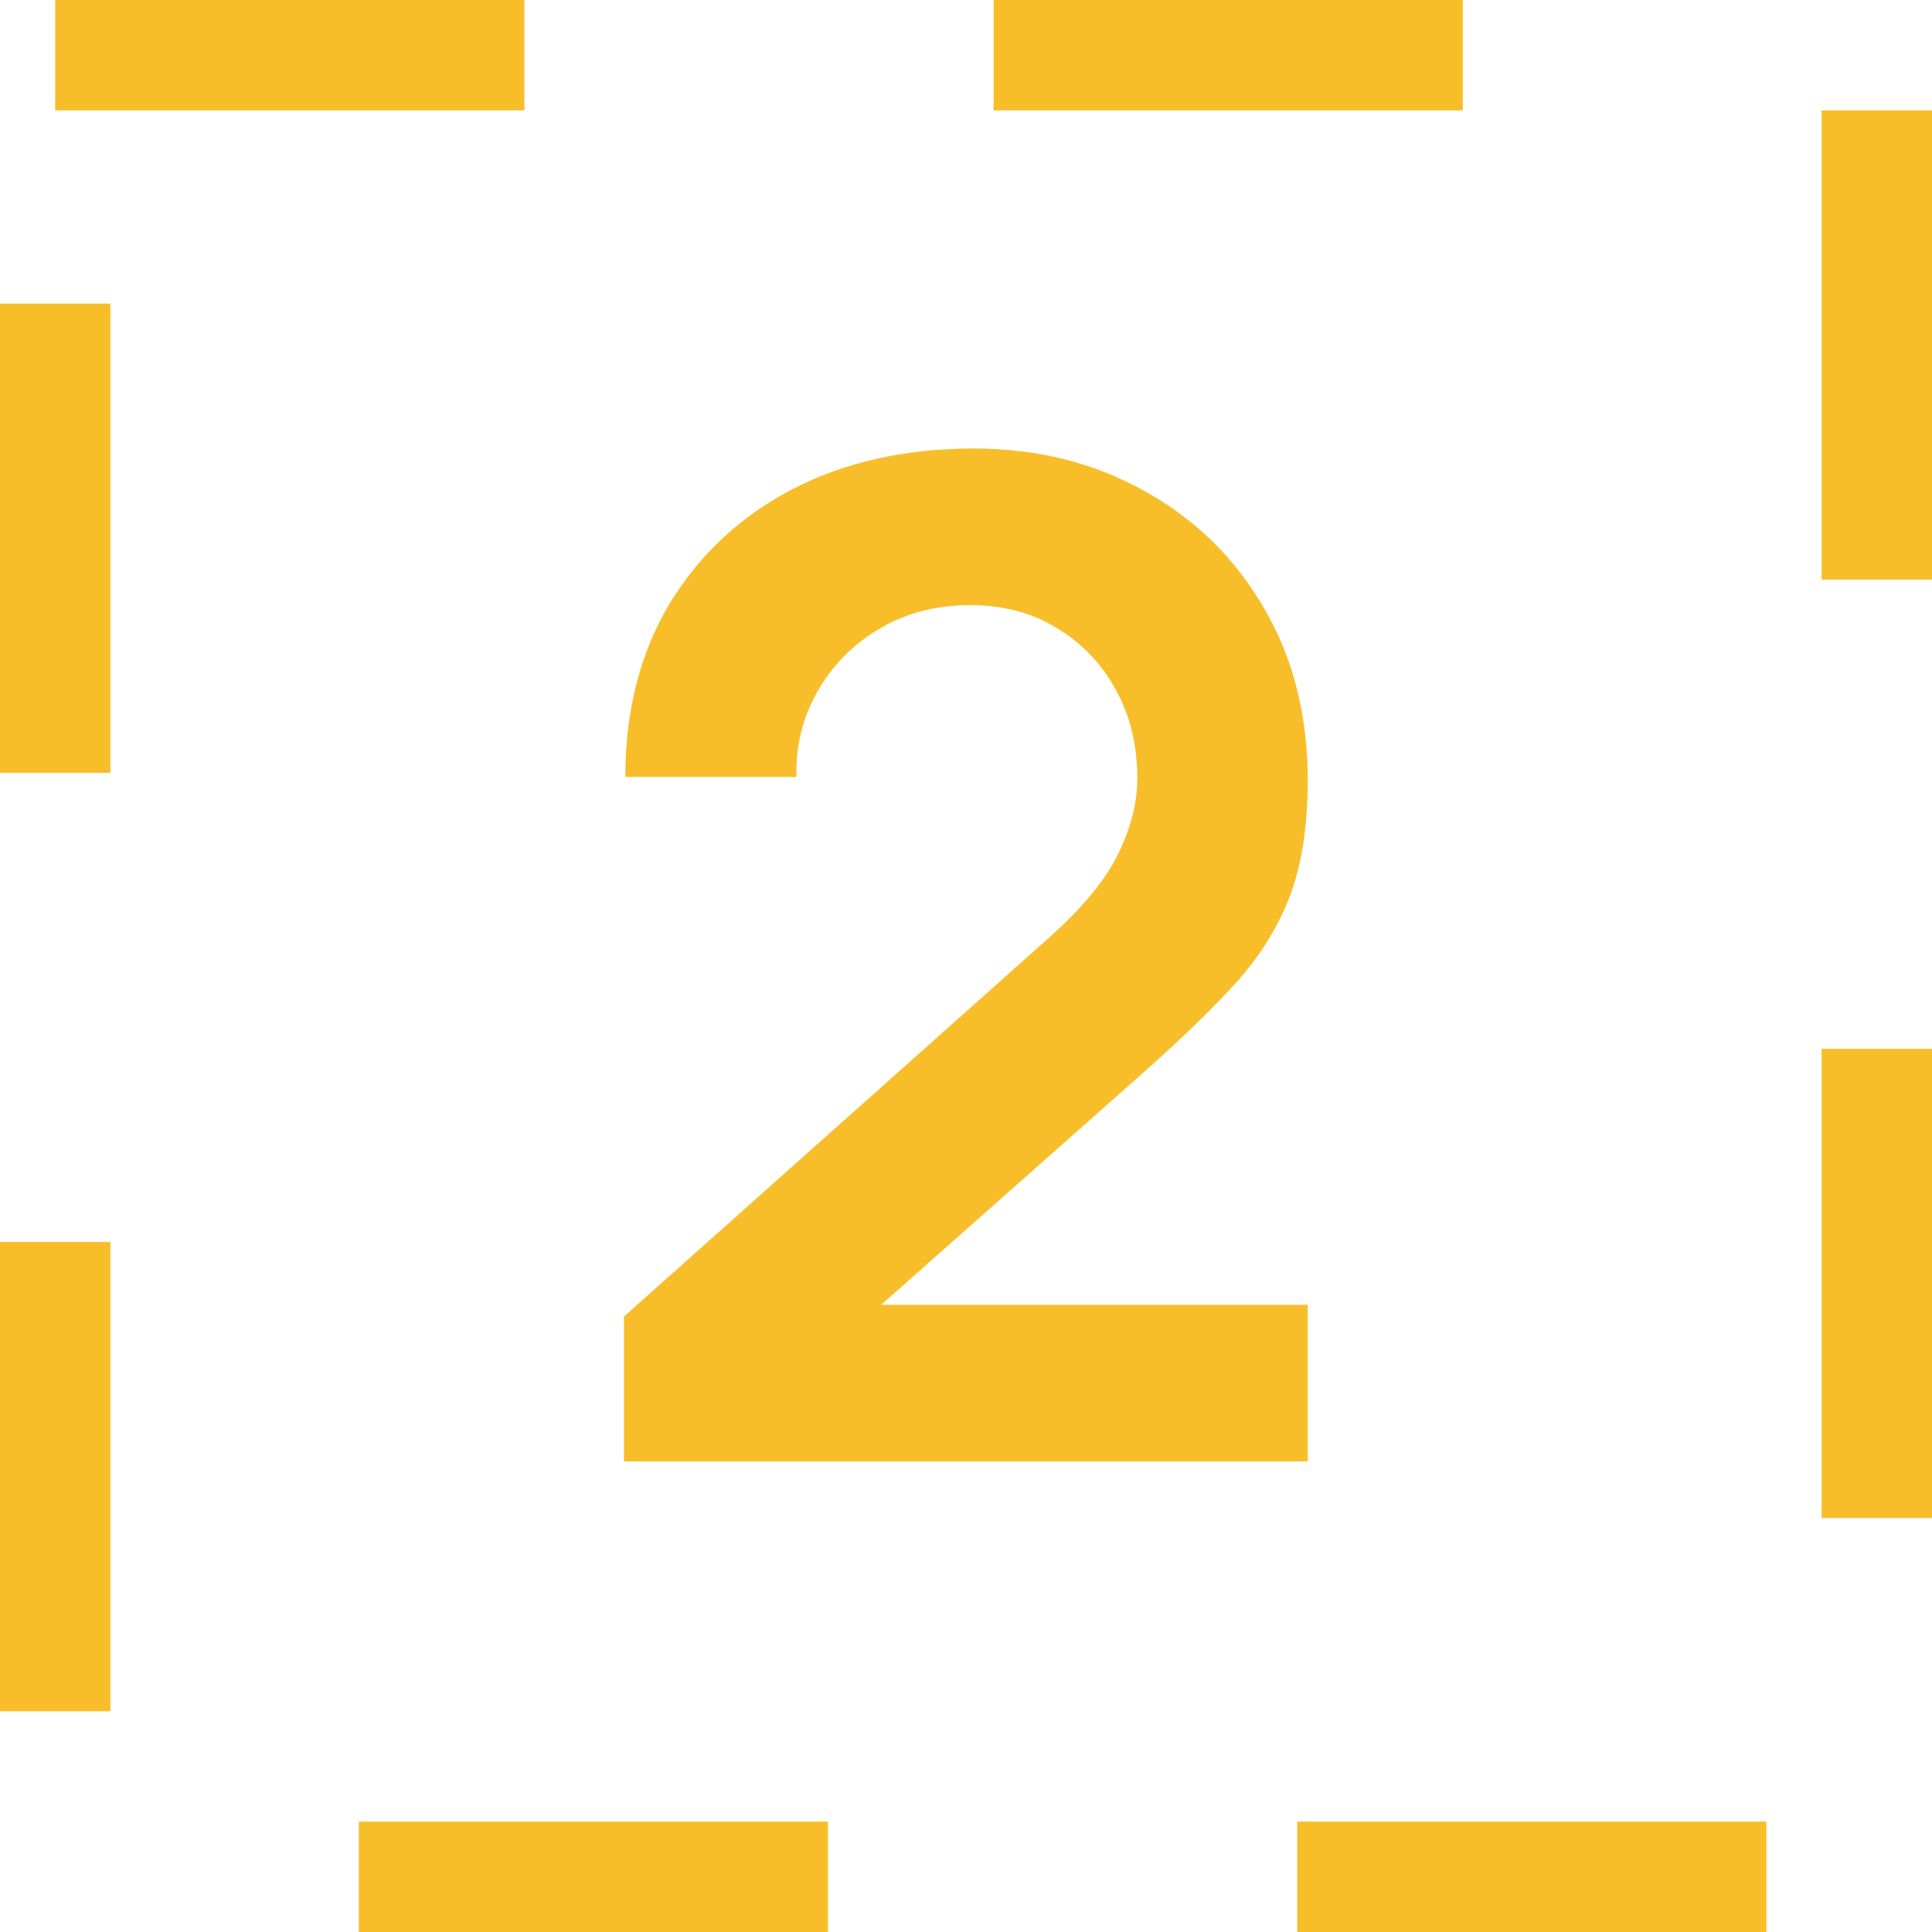 <?xml version="1.0" encoding="UTF-8"?> <svg xmlns="http://www.w3.org/2000/svg" width="70" height="70" viewBox="0 0 70 70" fill="none"><rect x="2" y="2" width="66" height="66" stroke="#F8BE2A" stroke-width="4" stroke-dasharray="17 17"></rect><path d="M22.607 52.95V47.7L38.007 33.975C39.207 32.908 40.041 31.9 40.507 30.95C40.974 30 41.207 29.083 41.207 28.2C41.207 27 40.949 25.933 40.432 25C39.916 24.05 39.199 23.3 38.282 22.75C37.382 22.2 36.341 21.925 35.157 21.925C33.907 21.925 32.799 22.217 31.832 22.8C30.882 23.367 30.141 24.125 29.607 25.075C29.074 26.025 28.824 27.05 28.857 28.15H22.657C22.657 25.75 23.191 23.658 24.257 21.875C25.341 20.092 26.824 18.708 28.707 17.725C30.607 16.742 32.799 16.25 35.282 16.25C37.582 16.25 39.649 16.767 41.482 17.8C43.316 18.817 44.757 20.233 45.807 22.05C46.857 23.85 47.382 25.925 47.382 28.275C47.382 29.992 47.149 31.433 46.682 32.6C46.216 33.767 45.516 34.842 44.582 35.825C43.666 36.808 42.524 37.9 41.157 39.1L30.232 48.775L29.682 47.275H47.382V52.95H22.607Z" fill="#F8BE2A"></path></svg> 